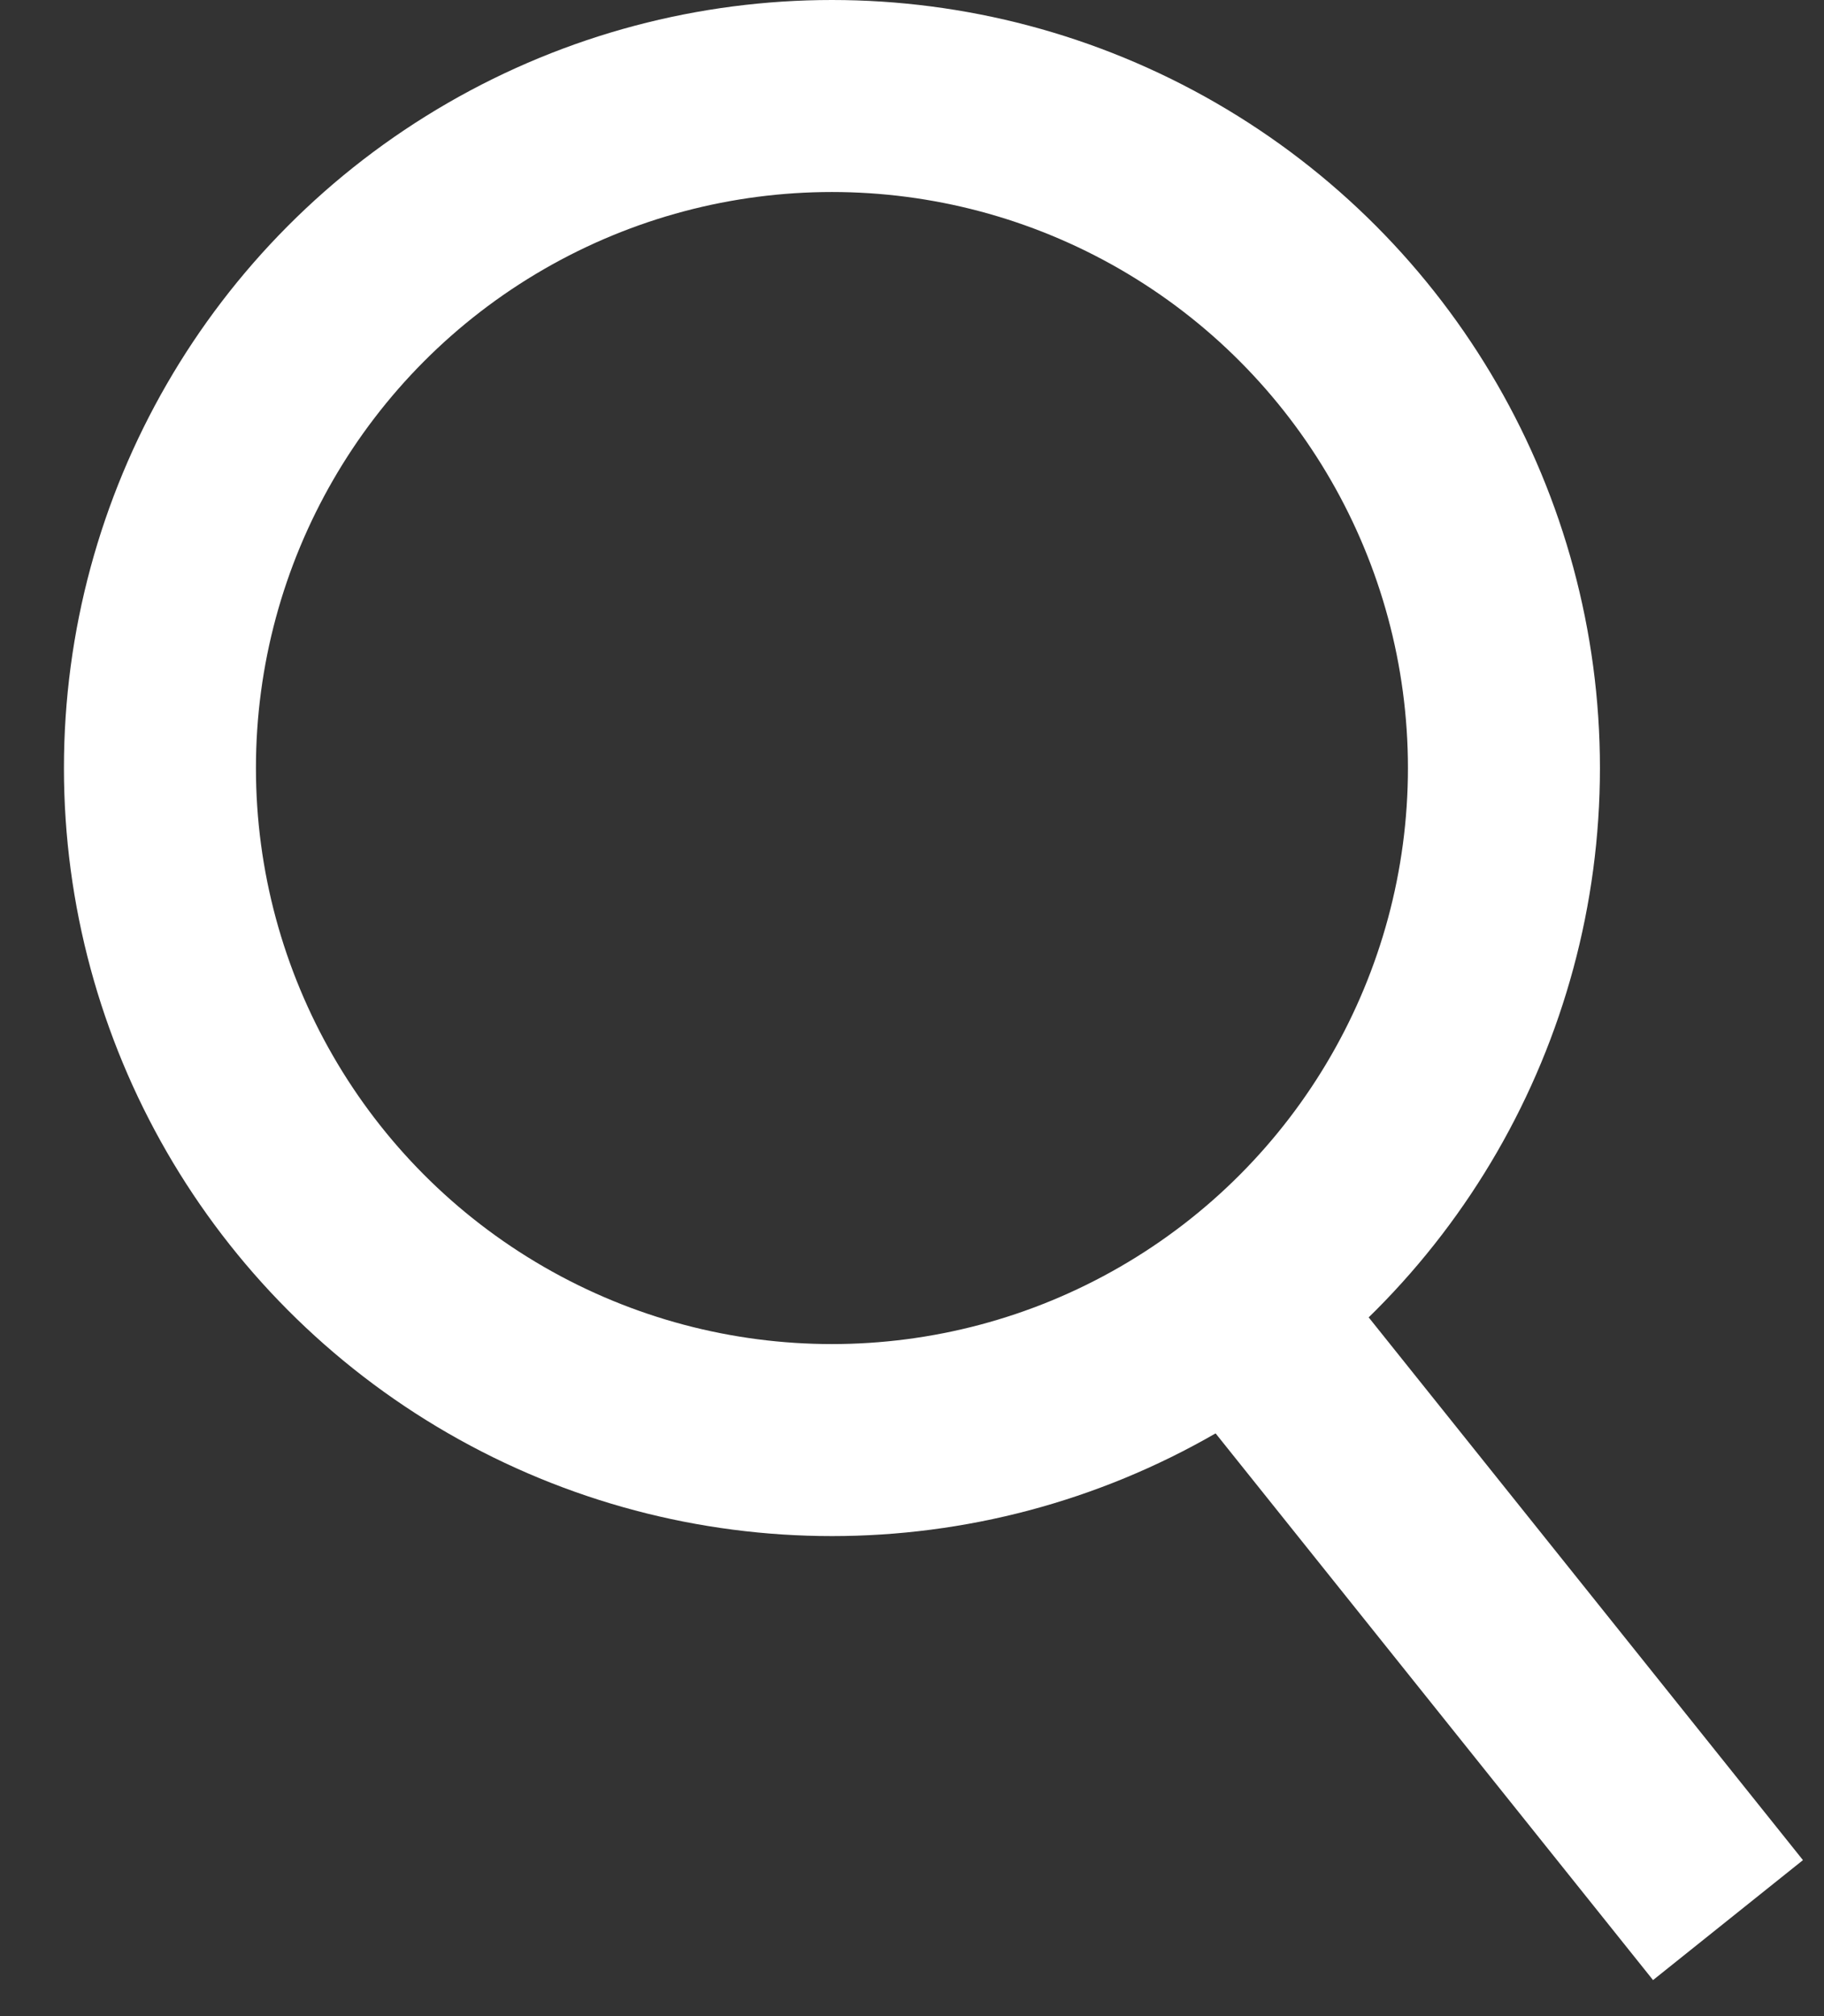 <svg width="19" height="21" viewBox="0 0 19 21" fill="none" xmlns="http://www.w3.org/2000/svg">
<rect x="0" y="0" width="19" height="21" fill="#333333" stroke="none"/>
<circle cx="8.666" cy="8" r="7" stroke="white" stroke-width="2"/>
<path d="M12.666 13.334L18 20" stroke="white" stroke-width="2"/>
</svg>

